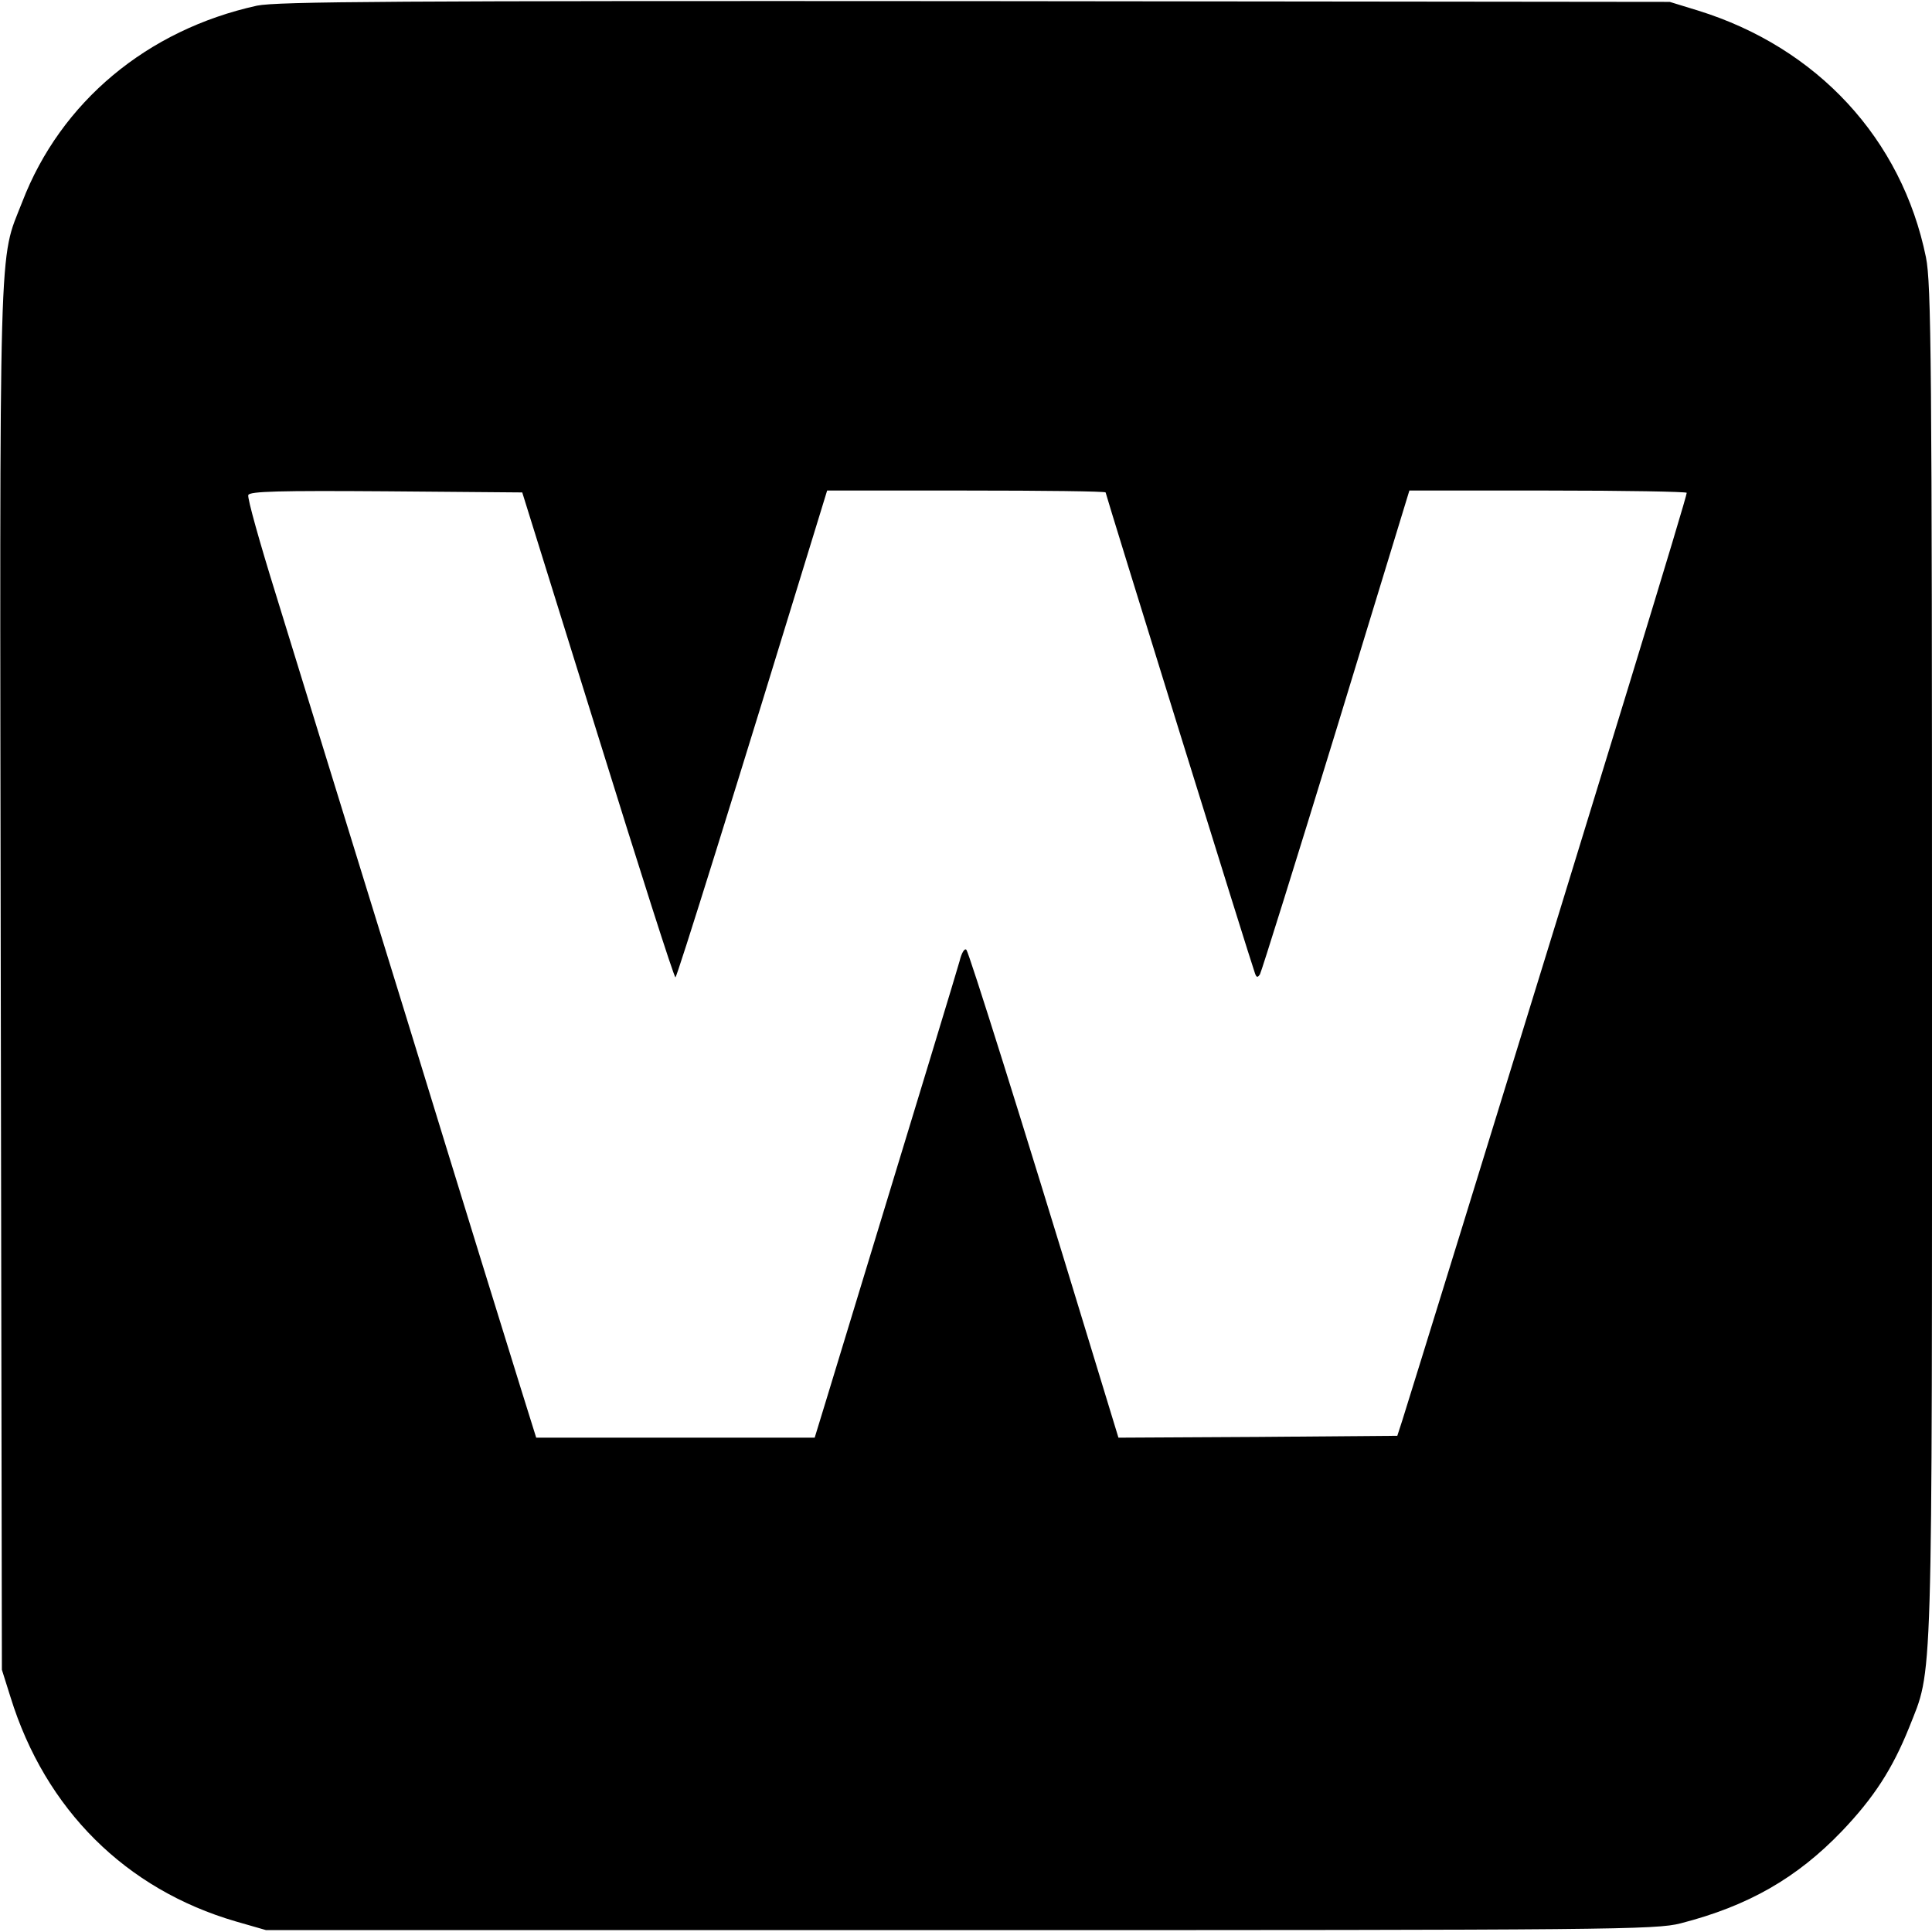 <?xml version="1.0" standalone="no"?>
<!DOCTYPE svg PUBLIC "-//W3C//DTD SVG 20010904//EN"
 "http://www.w3.org/TR/2001/REC-SVG-20010904/DTD/svg10.dtd">
<svg version="1.0" xmlns="http://www.w3.org/2000/svg"
 width="512pt" height="512pt" viewBox="0 0 512 512"
 preserveAspectRatio="xMidYMid meet">
<g transform="translate(0,512) scale(0.1,-0.1)"
fill="#000000" stroke="none">
<path d="M681 5105 c-291 -64 -520 -255 -622 -520 -63 -162 -60 -41 -57 -2053
l3 -1837 23 -73 c92 -297 305 -509 597 -594 l80 -23 1840 0 c1724 0 1844 1
1909 18 179 46 308 120 427 244 85 89 134 165 178 274 64 163 61 60 61 2031 0
1591 -2 1797 -16 1866 -64 314 -288 556 -604 654 l-75 23 -1840 2 c-1541 1
-1850 -1 -1904 -12z m903 -1932 c110 -354 202 -643 206 -643 4 0 156 487 383
1228 l19 62 369 0 c203 0 369 -2 369 -5 0 -5 385 -1246 396 -1275 4 -11 7 -11
13 -2 4 7 95 298 202 647 l194 635 368 0 c202 0 367 -3 367 -6 0 -12 -210
-699 -596 -1949 -80 -259 -151 -488 -158 -510 l-13 -40 -369 -3 -370 -2 -83
272 c-174 572 -313 1013 -320 1021 -5 5 -13 -9 -18 -30 -9 -32 -87 -289 -354
-1165 l-30 -98 -369 0 -369 0 -40 128 c-22 70 -160 516 -306 992 -147 476
-302 978 -344 1115 -43 138 -76 256 -73 263 3 10 82 12 365 10 l361 -3 200
-642z"/>
</g>
</svg>

